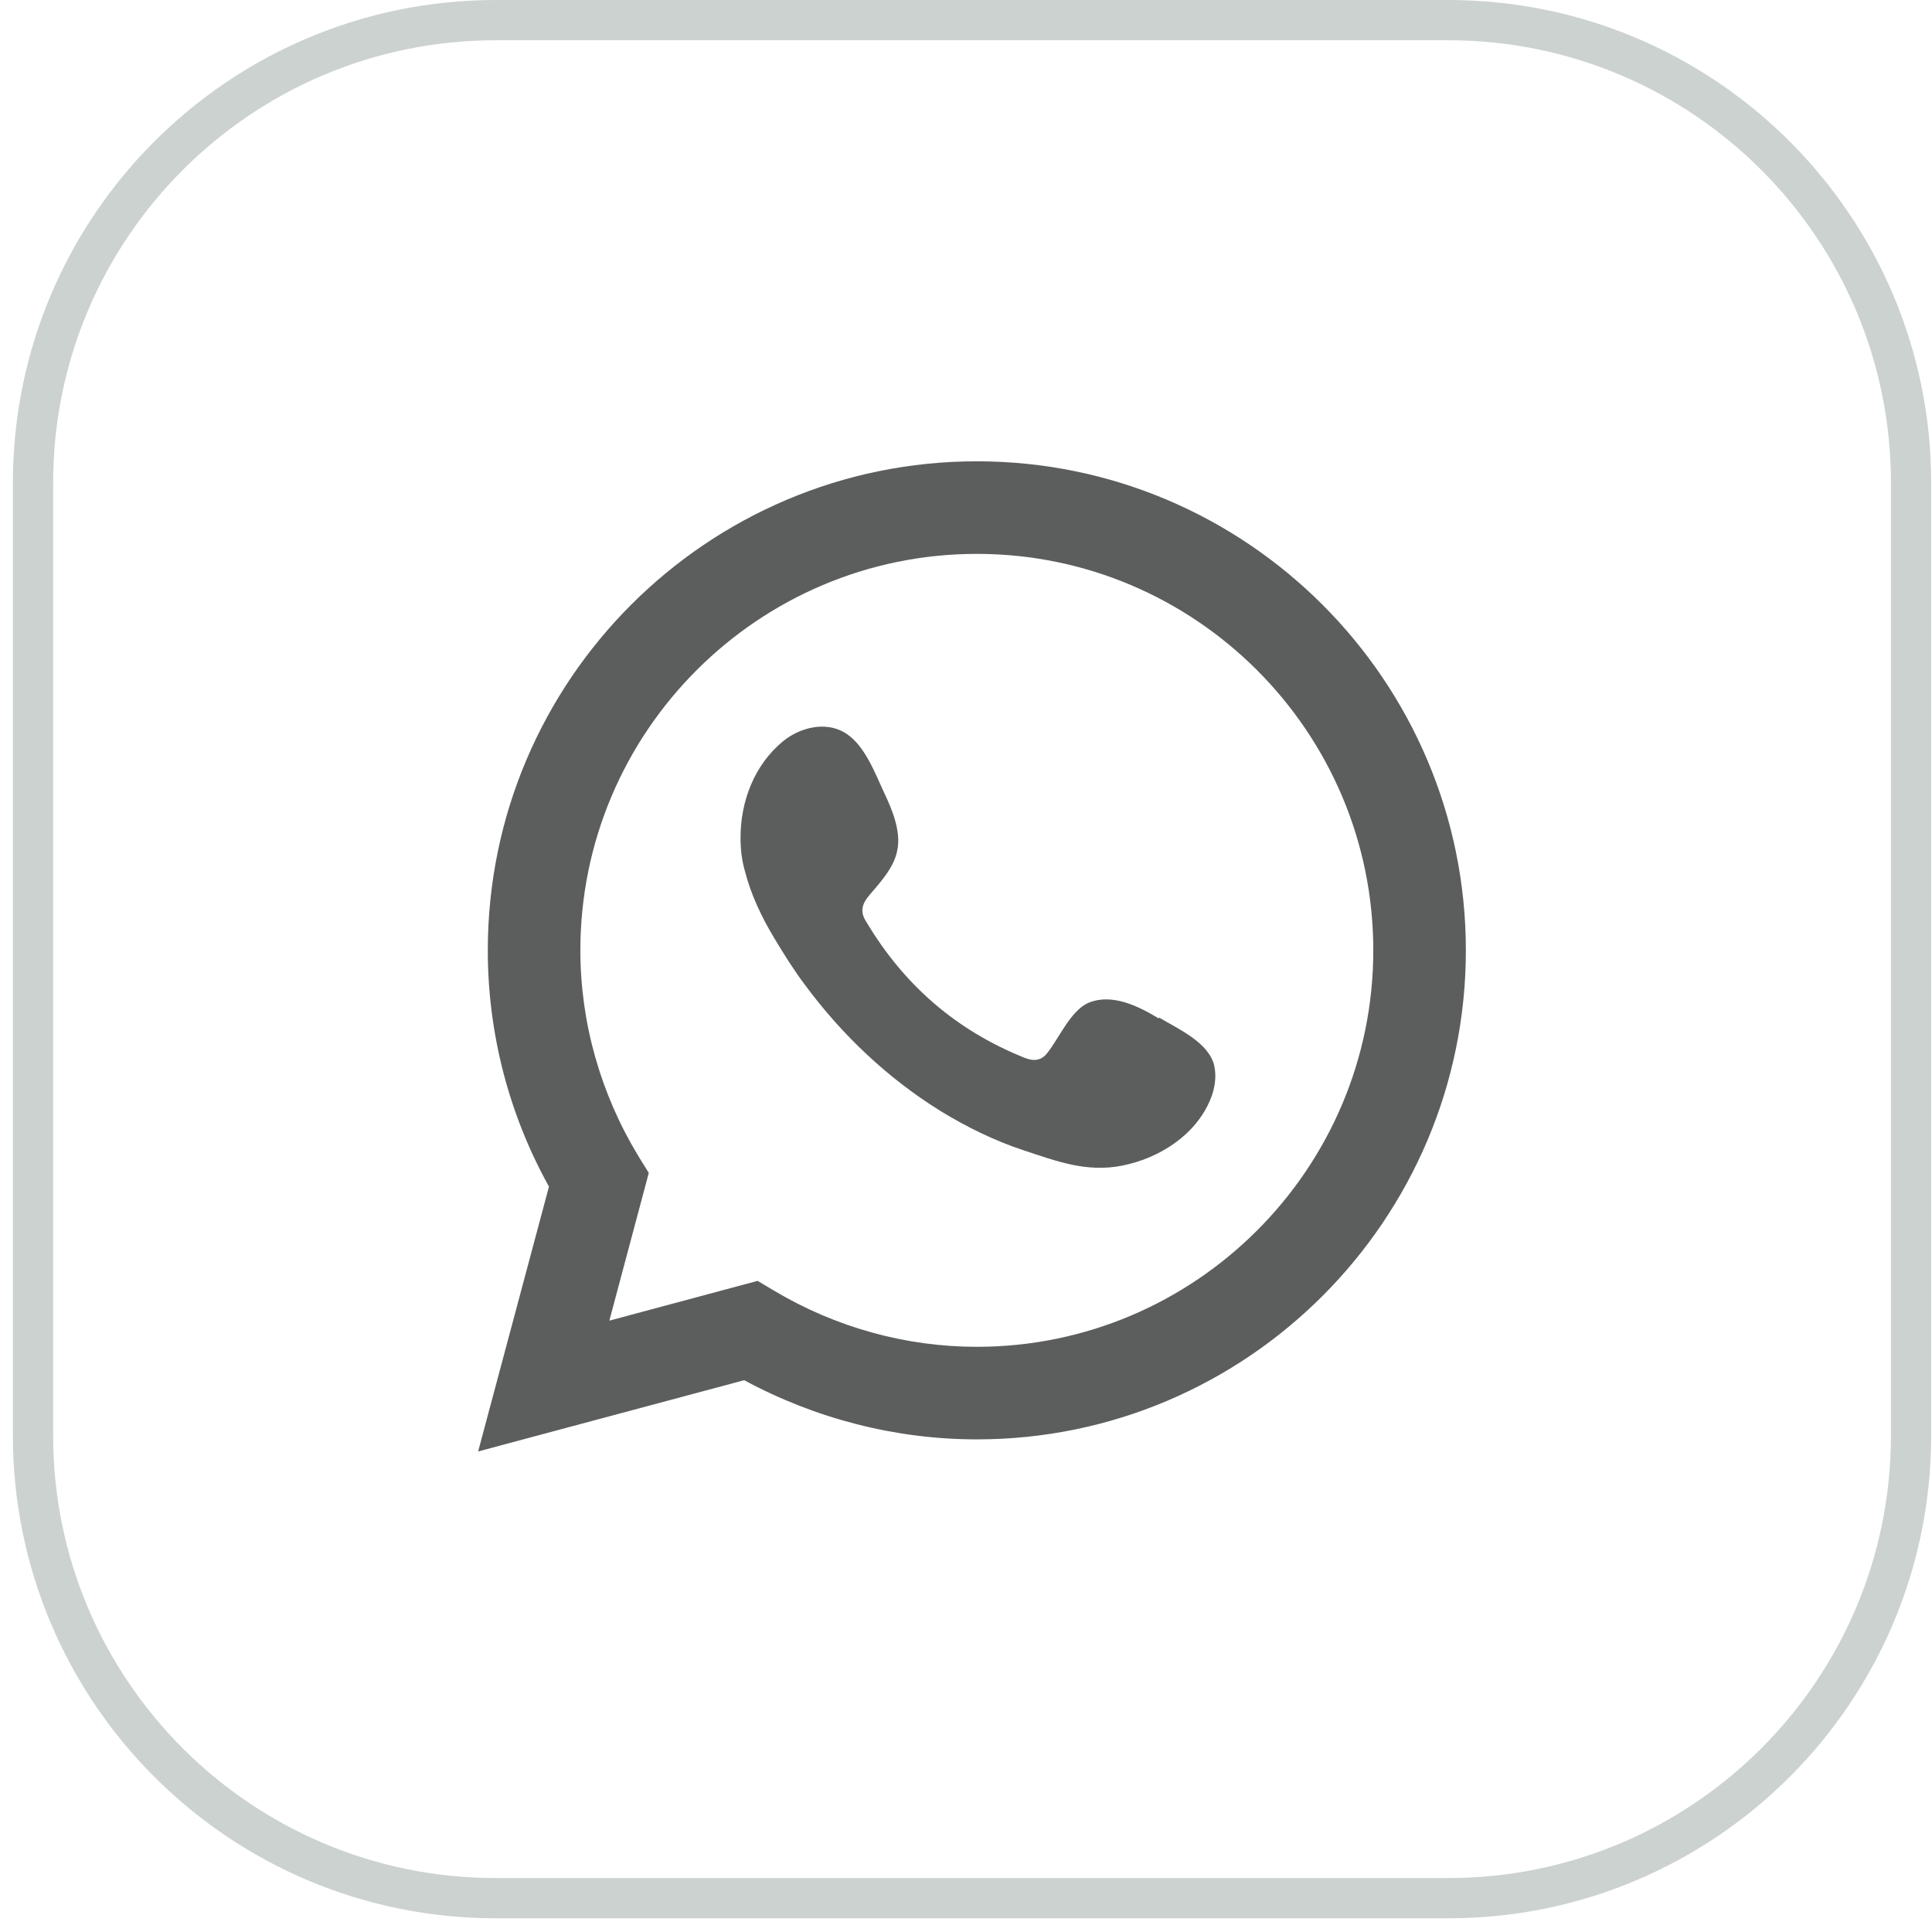 <svg width="48" height="48" viewBox="0 0 48 48" fill="none" xmlns="http://www.w3.org/2000/svg">
<path d="M12.32 0.5H35.98C42.332 0.5 47.48 5.649 47.48 12V35.66C47.48 42.011 42.332 47.16 35.98 47.16H12.32C5.969 47.16 0.82 42.011 0.82 35.66V12C0.82 5.649 5.969 0.5 12.32 0.5Z" stroke="#CCD2D0"/>
<path d="M11.879 36.061L13.639 29.481C12.639 27.681 12.119 25.661 12.119 23.611C12.119 16.911 17.569 11.461 24.269 11.461C30.969 11.461 36.419 16.911 36.419 23.611C36.419 30.311 30.969 35.761 24.269 35.761C22.259 35.761 20.269 35.251 18.489 34.291L11.879 36.061ZM18.819 31.821L19.239 32.071C20.769 32.981 22.509 33.461 24.269 33.461C29.699 33.461 34.119 29.041 34.119 23.611C34.119 18.181 29.699 13.761 24.269 13.761C18.839 13.761 14.419 18.181 14.419 23.611C14.419 25.401 14.919 27.171 15.859 28.721L16.119 29.141L15.139 32.811L18.829 31.821H18.819Z" fill="#5C5E5D"/>
<path fill-rule="evenodd" clip-rule="evenodd" d="M28.789 25.302C28.289 25.002 27.639 24.672 27.049 24.912C26.599 25.102 26.309 25.802 26.019 26.162C25.869 26.352 25.689 26.372 25.459 26.282C23.759 25.602 22.459 24.472 21.529 22.912C21.369 22.672 21.399 22.482 21.589 22.252C21.869 21.922 22.229 21.542 22.299 21.092C22.379 20.642 22.169 20.122 21.979 19.722C21.739 19.212 21.479 18.482 20.969 18.192C20.499 17.922 19.879 18.072 19.459 18.412C18.739 19.002 18.389 19.922 18.399 20.842C18.399 21.102 18.429 21.362 18.499 21.612C18.649 22.212 18.919 22.782 19.239 23.312C19.479 23.712 19.729 24.112 20.009 24.482C20.919 25.712 22.049 26.782 23.349 27.592C23.999 27.992 24.709 28.342 25.439 28.582C26.259 28.852 26.989 29.132 27.869 28.962C28.789 28.782 29.699 28.212 30.069 27.322C30.179 27.062 30.229 26.762 30.169 26.482C30.039 25.902 29.269 25.562 28.799 25.282L28.789 25.302Z" fill="#5C5E5D"/>
</svg>
